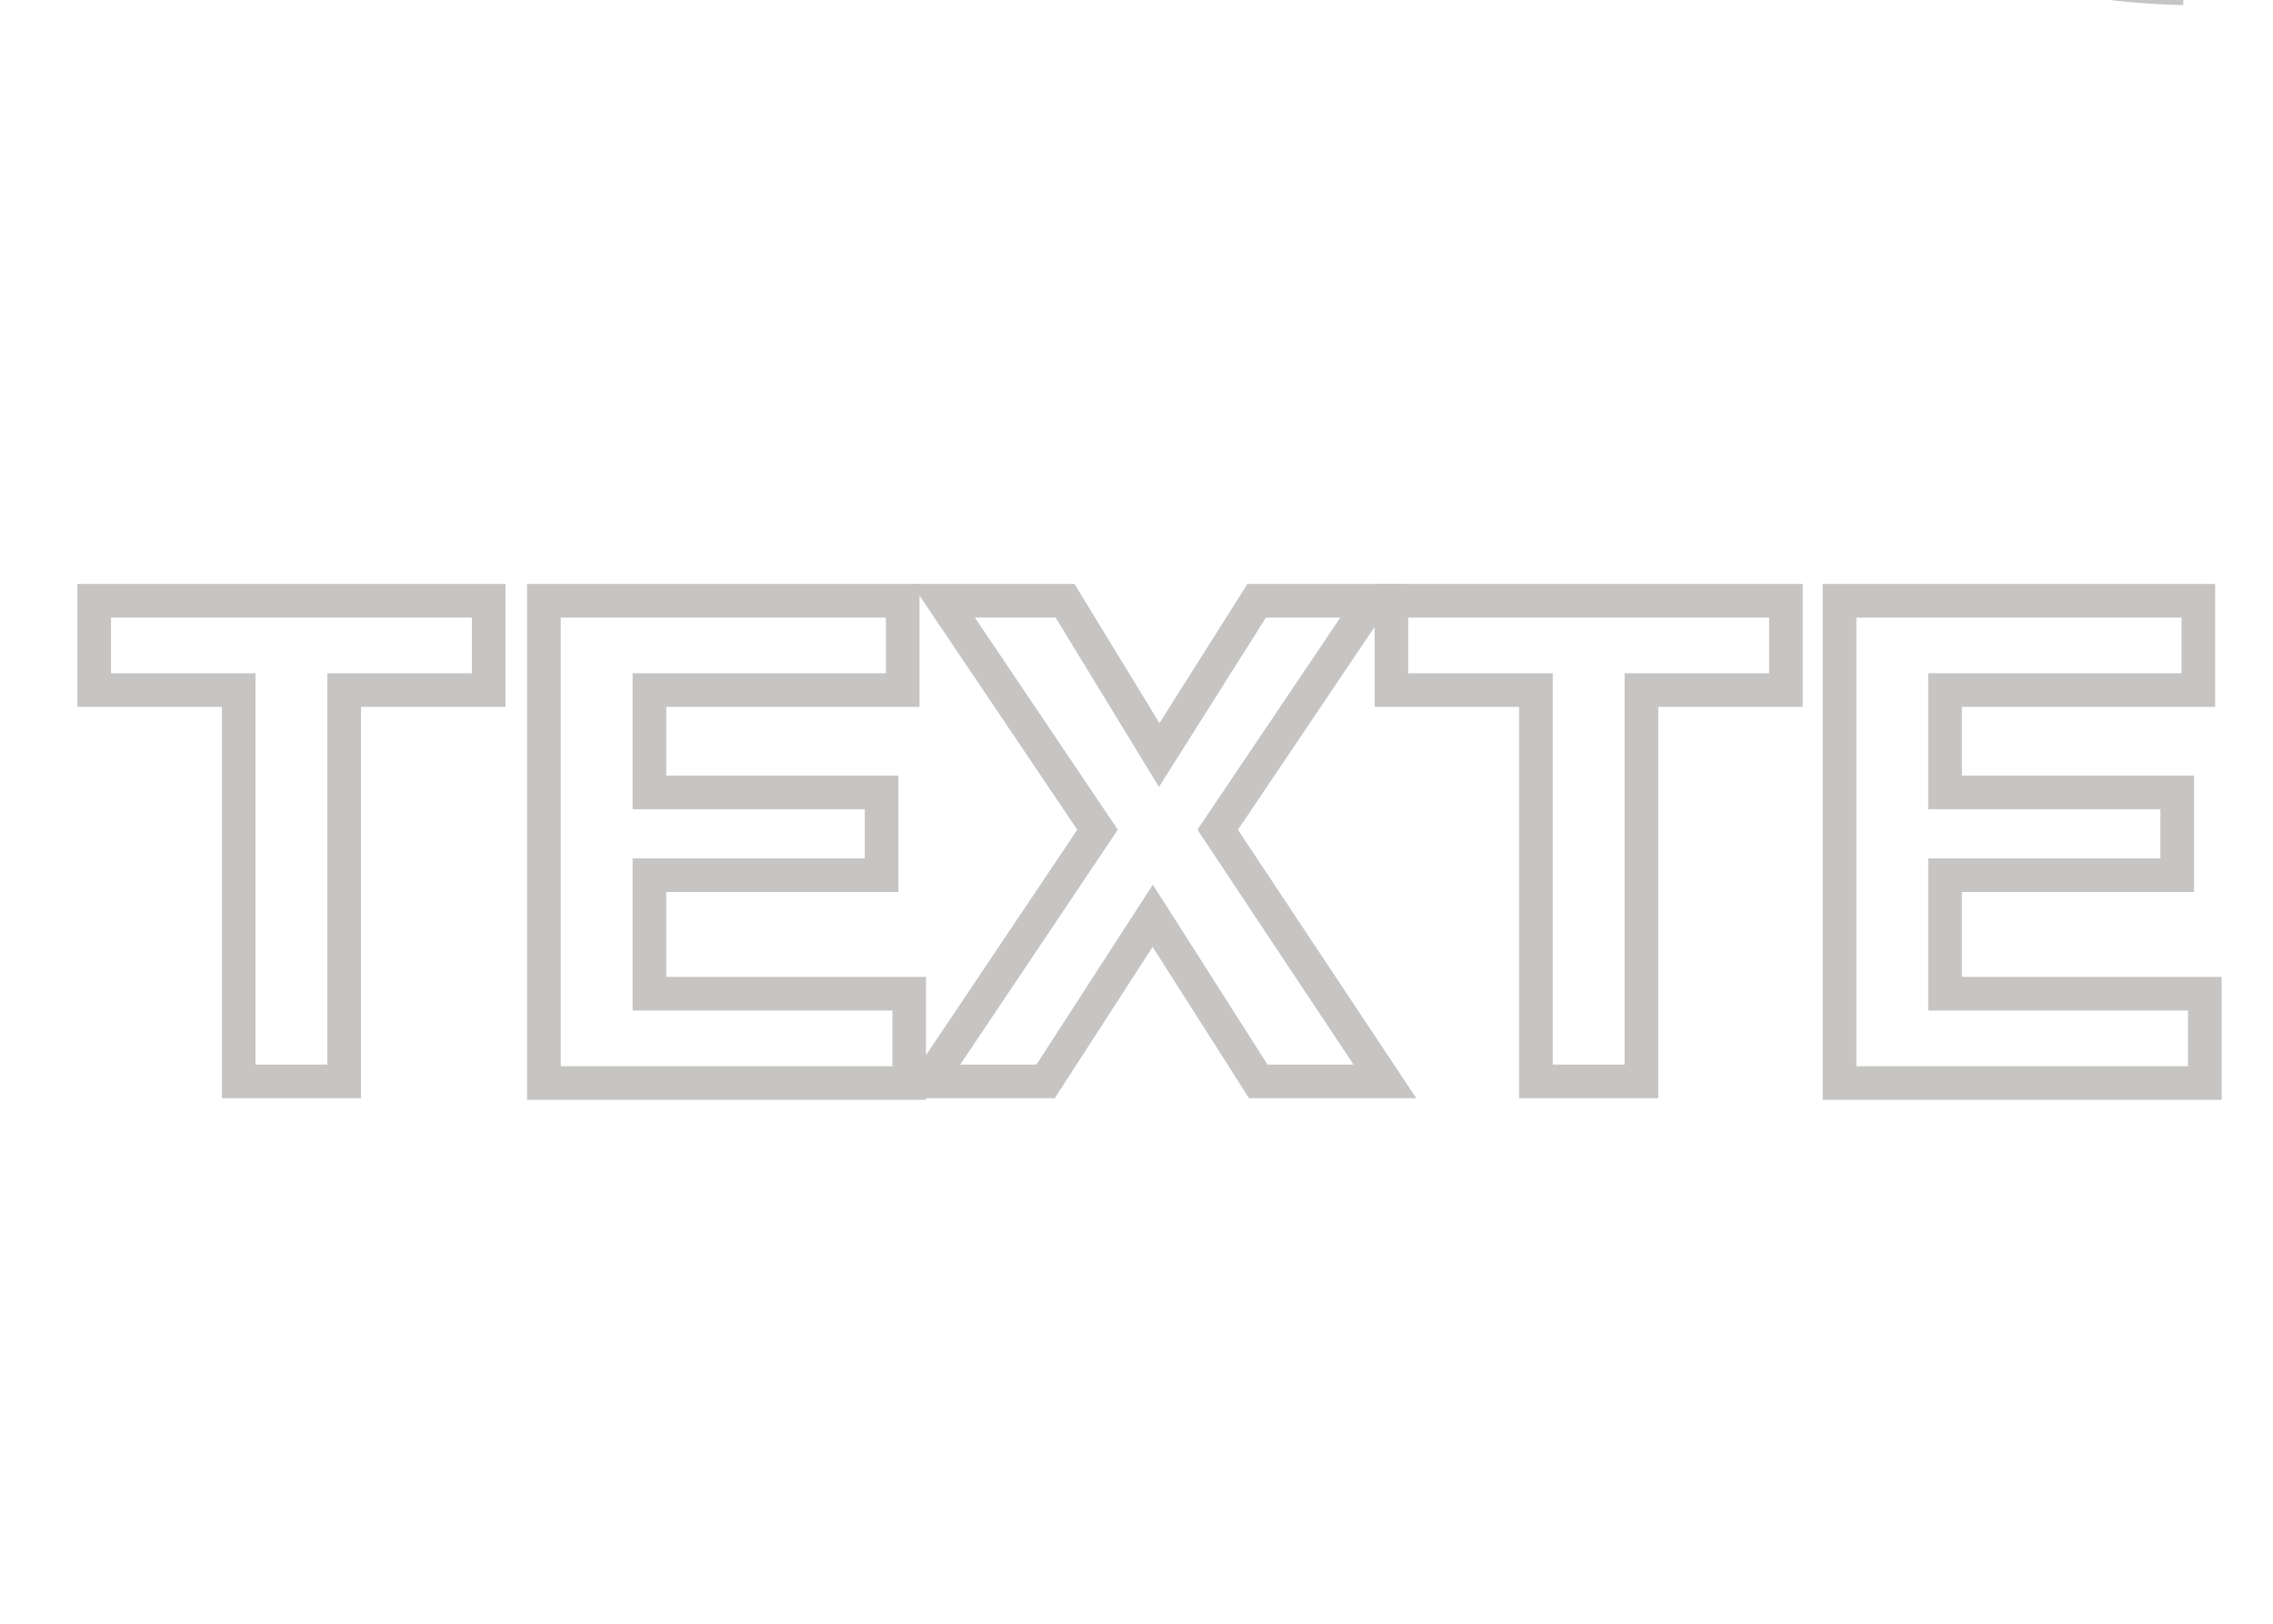<?xml version="1.0" encoding="utf-8"?>
<!-- Generator: Adobe Illustrator 19.2.0, SVG Export Plug-In . SVG Version: 6.00 Build 0)  -->
<svg version="1.1" xmlns="http://www.w3.org/2000/svg" xmlns:xlink="http://www.w3.org/1999/xlink" x="0px" y="0px"
	 viewBox="0 0 140 100" style="enable-background:new 0 0 140 100;" xml:space="preserve">
<style type="text/css">
	.st0{display:none;}
	.st1{display:inline;fill-rule:evenodd;clip-rule:evenodd;fill:#313131;}
	.st2{display:none;fill:#E91A28;}
	.st3{fill:#C7C5C4;}
	.st4{fill:none;}
	.st5{display:none;fill:none;stroke:#C7C5C4;stroke-width:1.595;stroke-miterlimit:10;}
	.st6{fill:none;stroke:#C7C5C4;stroke-width:1.595;stroke-miterlimit:10;}
	.st7{fill:none;stroke:#C7C5C4;stroke-width:4.303;stroke-miterlimit:10;}
	.st8{fill:none;stroke:#C7C5C4;stroke-width:2.435;stroke-miterlimit:10;}
	.st9{fill:none;stroke:#C7C5C4;stroke-width:2.073;stroke-miterlimit:10;}
	.st10{fill:none;stroke:#C7C5C4;stroke-width:4;stroke-miterlimit:10;}
	.st11{fill:none;stroke:#C7C5C4;stroke-width:5;stroke-miterlimit:10;}
	.st12{fill:#C8C7C7;}
	.st13{fill:none;stroke:#C7C5C4;stroke-width:3.487;stroke-miterlimit:10;}
	.st14{fill:none;stroke:#C8C7C7;stroke-width:3.89;stroke-miterlimit:10;}
	.st15{fill:none;stroke:#C8C7C7;stroke-width:4.402;stroke-miterlimit:10;}
	.st16{fill:none;stroke:#C8C7C7;stroke-width:3.604;stroke-miterlimit:10;}
	.st17{display:none;fill:#E4E4E3;}
	.st18{display:inline;}
	.st19{fill:#E91A28;}
	.st20{fill:#F5E827;}
	.st21{fill:#63B644;}
	.st22{fill:#69C7D8;}
	.st23{fill:#324B99;}
	.st24{fill:#AF4994;}
</style>
<g id="MENU">
	<g id="Menu" class="st0">
		<rect x="0" y="-800" class="st1" width="145.3" height="1000"/>
	</g>
	<g id="Icones">
		<g id="Warranty">
		</g>
		<g id="Vibration">
			<g>
				<path class="st8" d="M90.3-30.5c0,0,13,28.8,44.2,29.6"/>
			</g>
		</g>
		<g id="TEXTE_1_">
			<g>
				<path class="st9" d="M14.7,66.6V42.5H5.8V37h24.3v5.5h-8.9v24.1H14.7z"/>
				<path class="st9" d="M33.5,66.6V37h22.1v5.5H40v6.3h14.3v5.1H40v7.3h16v5.5H33.5z"/>
				<path class="st9" d="M57.2,66.6l10.4-15.5L58.1,37h7.5l5.8,9.5l6-9.5h7.1l-9.5,14.1l10.3,15.5h-7.8l-6.5-10.2l-6.6,10.2H57.2z"
					/>
				<path class="st9" d="M94.6,66.6V42.5h-8.9V37h24.3v5.5h-8.9v24.1H94.6z"/>
				<path class="st9" d="M113.3,66.6V37h22.1v5.5h-15.6v6.3h14.3v5.1h-14.3v7.3h16v5.5H113.3z"/>
			</g>
		</g>
		<g id="face_avant">
		</g>
		<g id="palettes">
			<g id="Calque_11">
			</g>
		</g>
		<g id="Bouton">
		</g>
		<g id="Platter_Control">
		</g>
		<g id="Gachettes">
		</g>
		<g id="joystick">
		</g>
	</g>
	<g id="reperes" class="st0">
	</g>
</g>
<g id="SOUS-MENU">
	<g id="Click_Change" class="st0">
		<g id="Calque_17" class="st18">
		</g>
		<g id="Calque_18" class="st18">
		</g>
		<g id="TEXTE" class="st18">
		</g>
	</g>
	<g id="Texte_informations" class="st0">
	</g>
	<g id="Reperes" class="st0">
	</g>
</g>
</svg>

